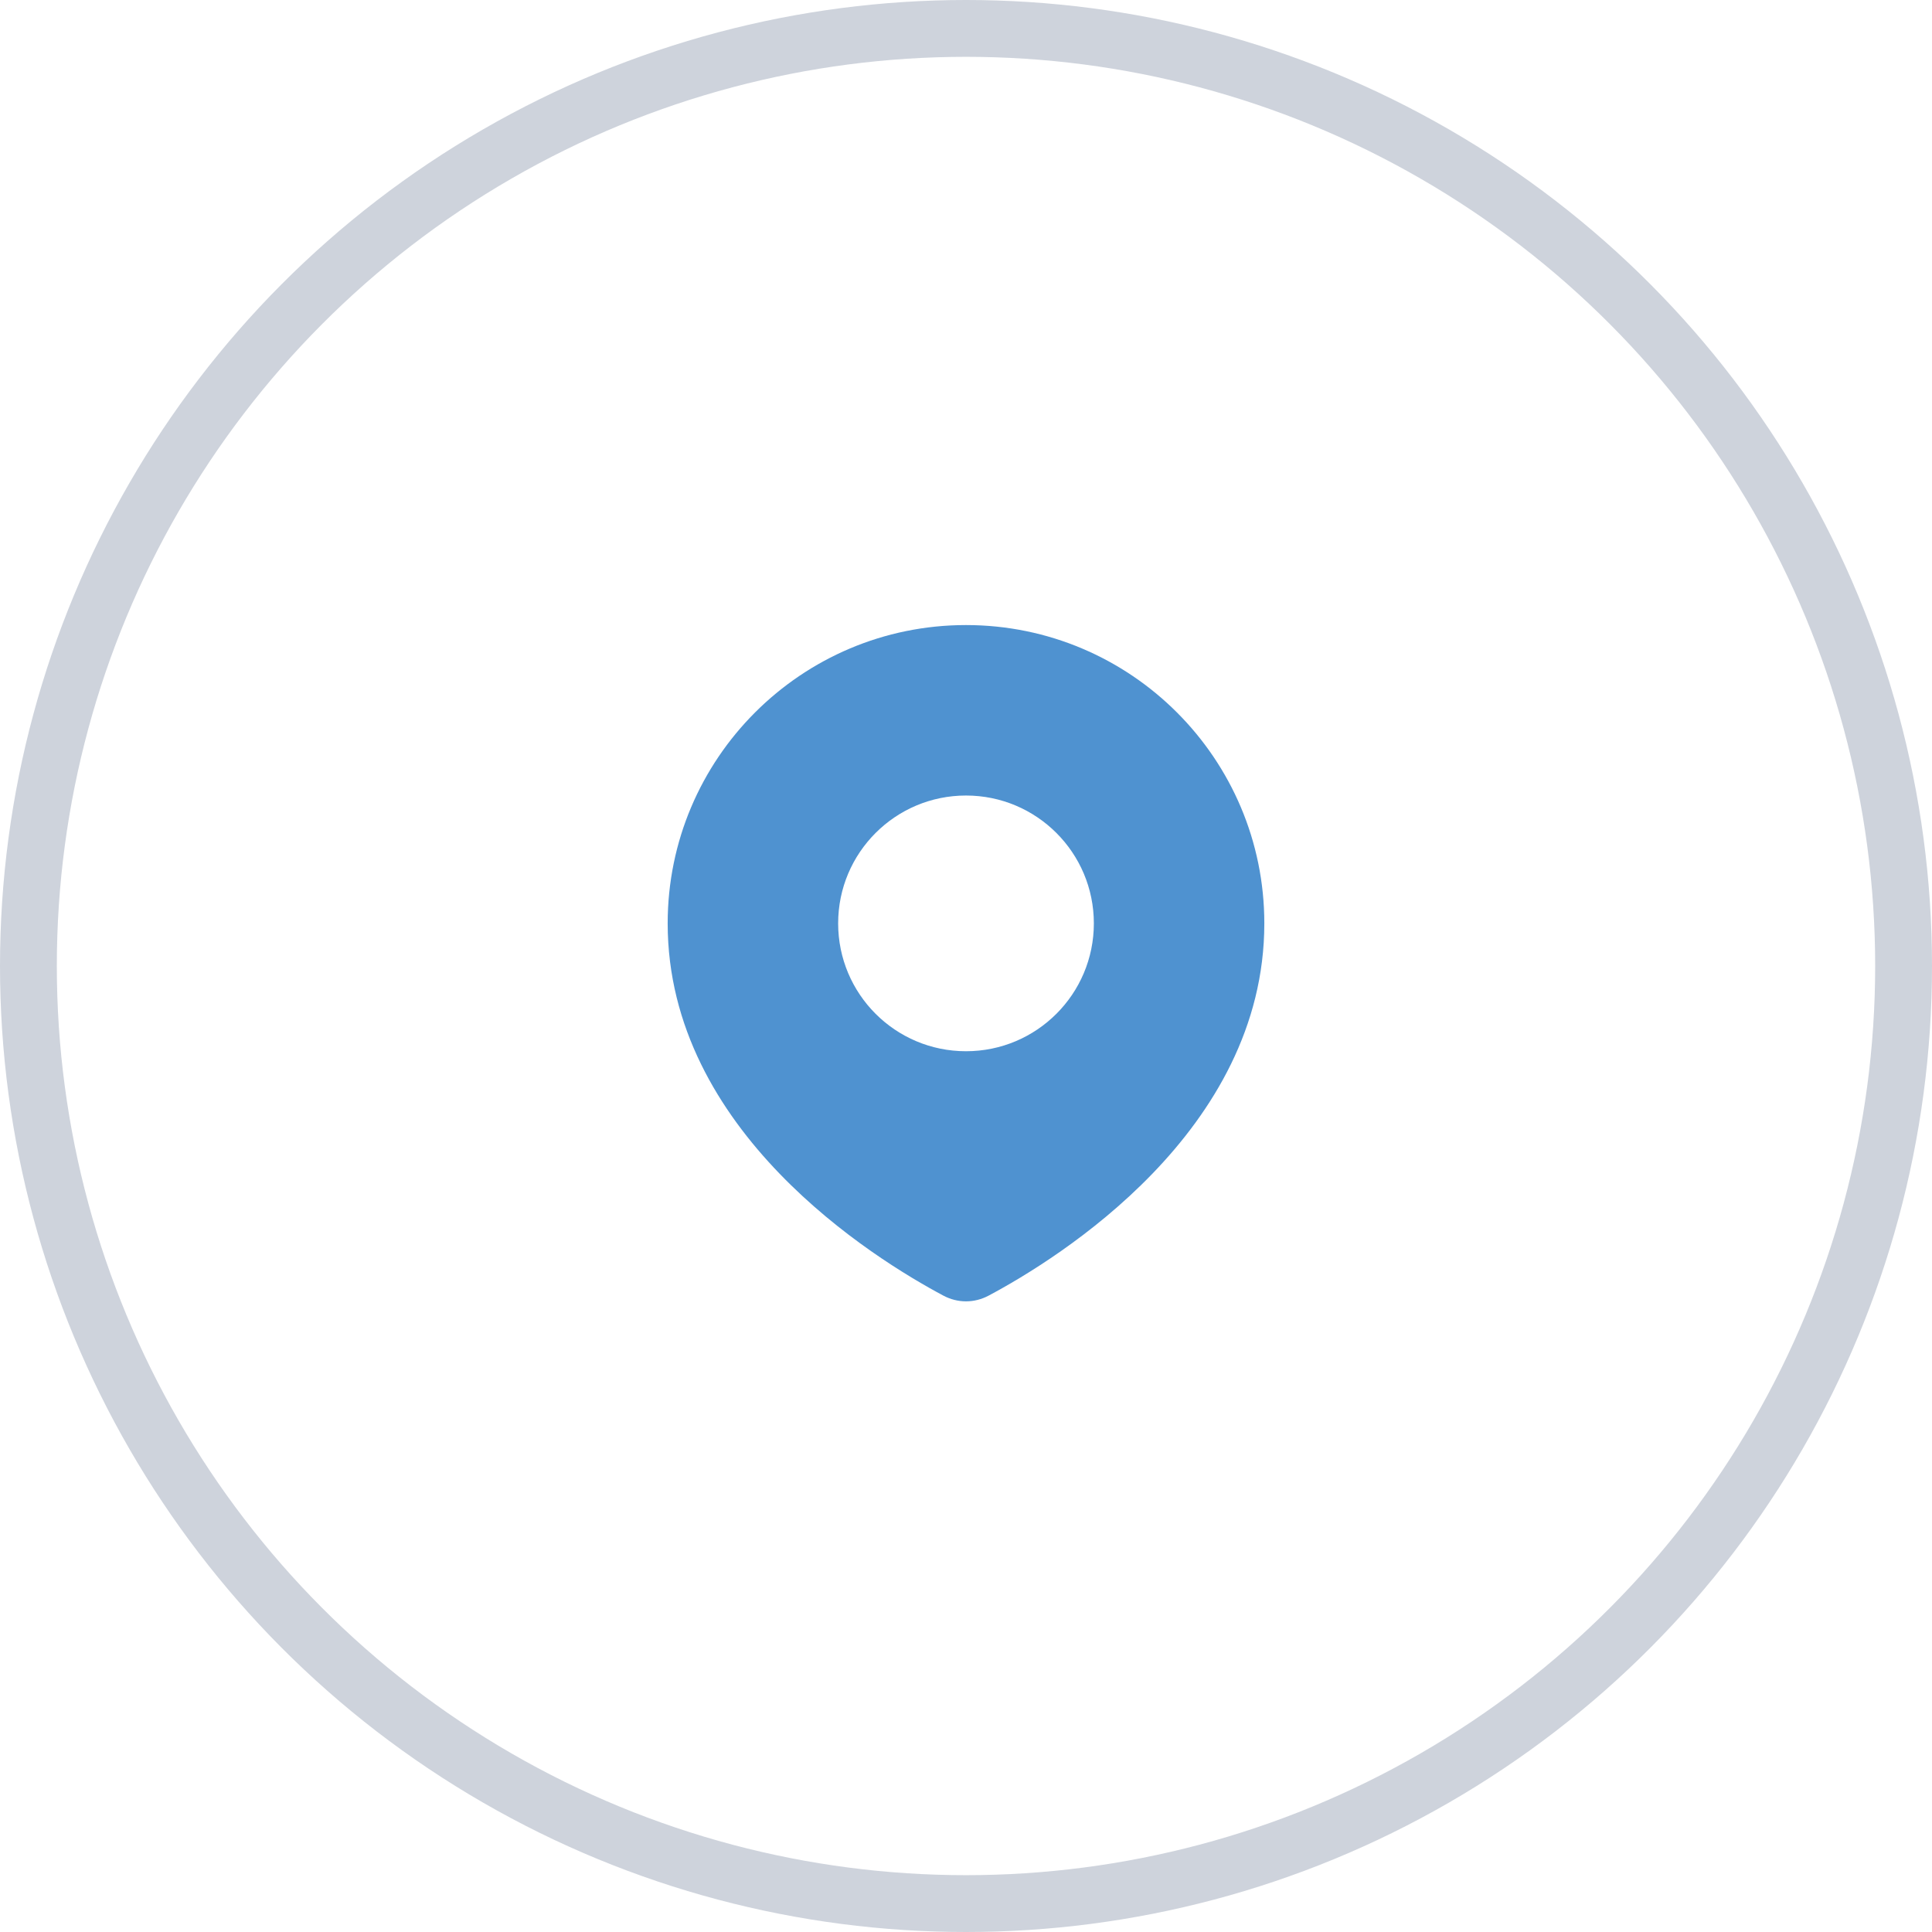 <?xml version="1.0" encoding="UTF-8"?> <svg xmlns="http://www.w3.org/2000/svg" width="34" height="34" viewBox="0 0 34 34" fill="none"> <path fill-rule="evenodd" clip-rule="evenodd" d="M17.398 22.801C18.622 22.149 22.25 19.907 22.25 16.25C22.25 13.351 19.899 11 17 11C14.101 11 11.75 13.351 11.75 16.25C11.75 19.907 15.378 22.149 16.602 22.801C16.854 22.935 17.146 22.935 17.398 22.801ZM17 18.5C18.243 18.5 19.25 17.493 19.25 16.25C19.25 15.007 18.243 14 17 14C15.757 14 14.75 15.007 14.75 16.25C14.75 17.493 15.757 18.5 17 18.5Z" fill="#4F92D0"></path> <circle cx="17" cy="17" r="16.5" stroke="#CED3DC"></circle> </svg> 